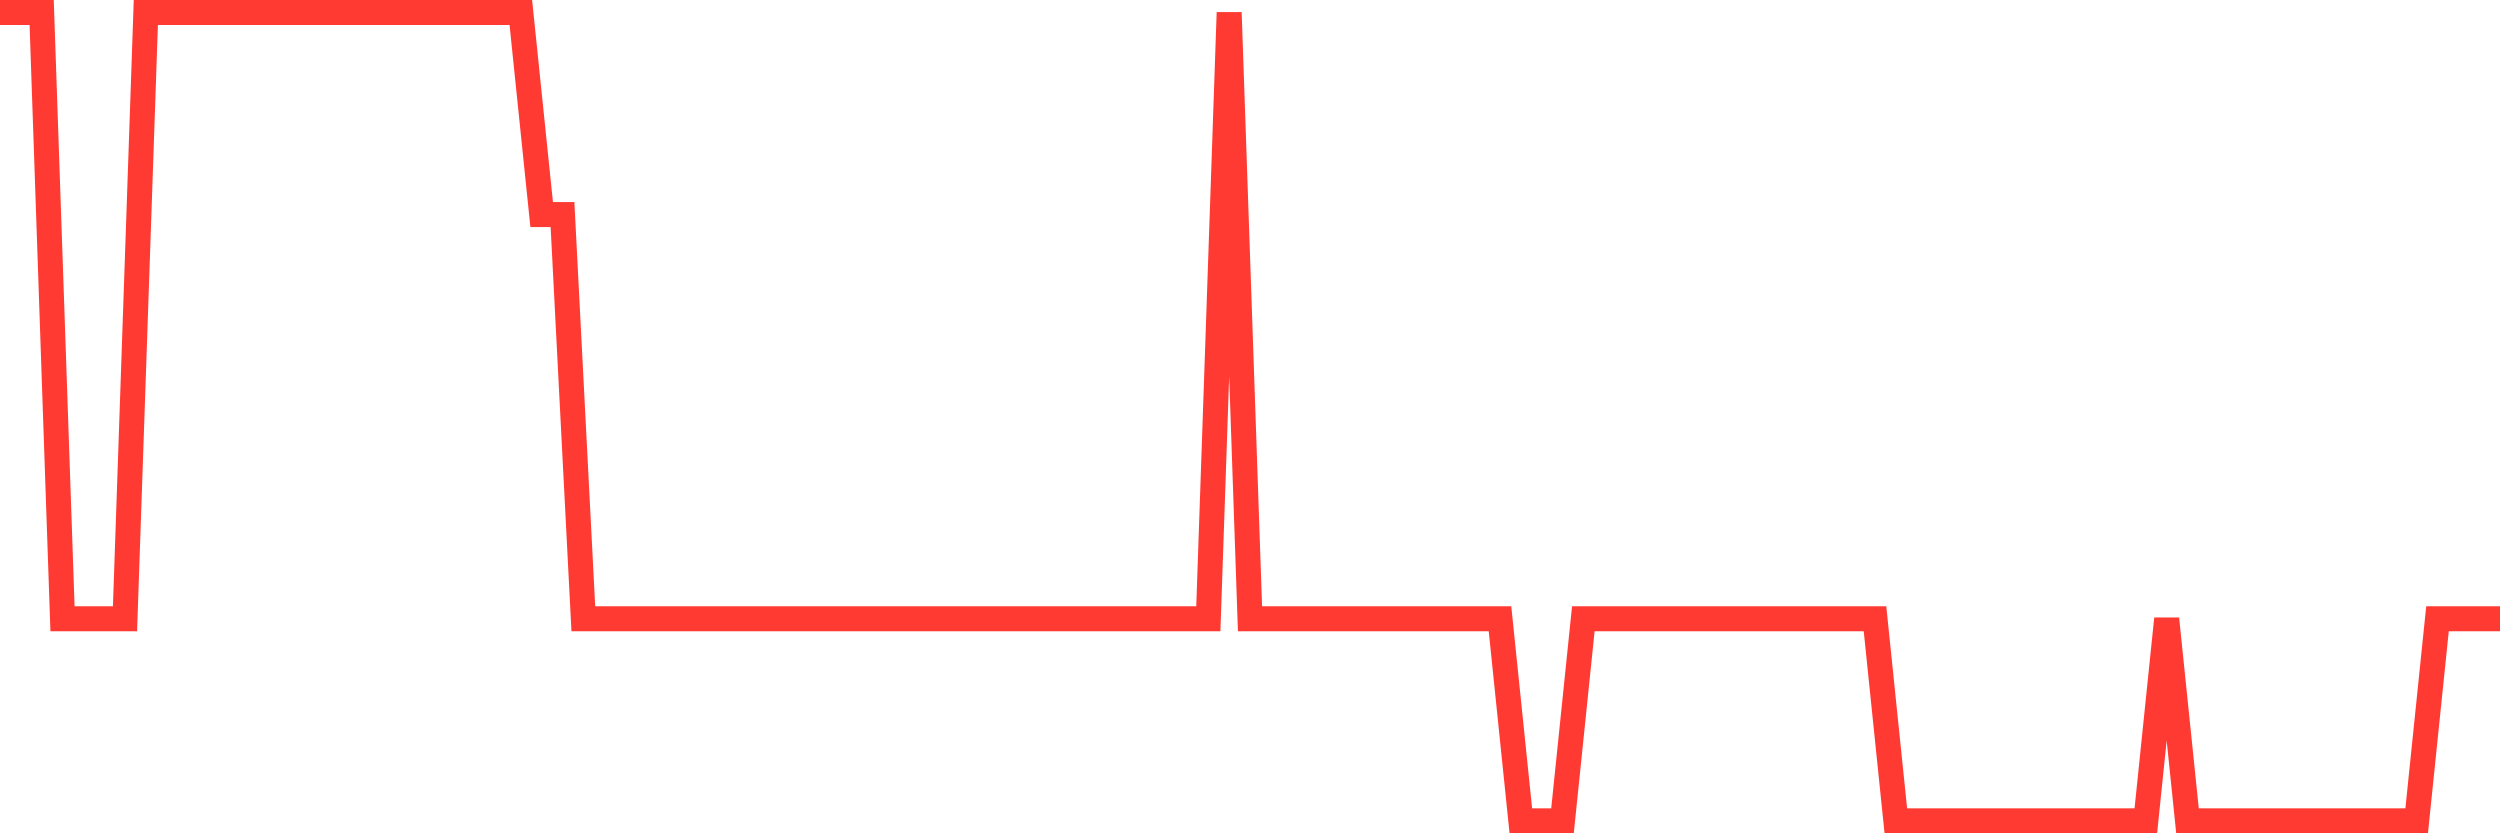 <svg
  xmlns="http://www.w3.org/2000/svg"
  xmlns:xlink="http://www.w3.org/1999/xlink"
  width="120"
  height="40"
  viewBox="0 0 120 40"
  preserveAspectRatio="none"
>
  <polyline
    points="0,0.6 1,0.6 2,0.6 3,29.7 4,29.7 5,29.7 6,29.7 7,0.6 8,0.6 9,0.6 10,0.6 11,0.6 12,0.6 13,0.6 14,0.6 15,0.6 16,0.6 17,0.6 18,0.6 19,0.6 20,0.6 21,0.6 22,0.6 23,0.6 24,0.6 25,0.6 26,10.3 27,10.3 28,29.7 29,29.7 30,29.7 31,29.7 32,29.7 33,29.7 34,29.7 35,29.7 36,29.7 37,29.7 38,29.7 39,29.7 40,29.7 41,29.7 42,29.7 43,29.7 44,29.7 45,29.7 46,29.7 47,29.7 48,29.7 49,29.7 50,29.7 51,29.7 52,29.7 53,29.7 54,29.7 55,29.7 56,29.7 57,29.7 58,29.7 59,0.6 60,29.7 61,29.7 62,29.7 63,29.7 64,29.7 65,29.7 66,29.7 67,29.7 68,29.7 69,29.7 70,29.7 71,29.7 72,29.7 73,39.4 74,39.4 75,39.4 76,29.7 77,29.7 78,29.7 79,29.7 80,29.7 81,29.7 82,29.7 83,29.7 84,29.7 85,29.7 86,29.7 87,29.7 88,29.7 89,29.7 90,29.7 91,39.4 92,39.4 93,39.4 94,39.4 95,39.4 96,39.4 97,39.4 98,39.4 99,39.4 100,39.4 101,39.4 102,39.4 103,39.4 104,29.7 105,39.4 106,39.4 107,39.4 108,39.4 109,39.4 110,39.4 111,39.4 112,39.4 113,39.4 114,39.4 115,39.4 116,39.4 117,29.7 118,29.7 119,29.7 120,29.7"
    fill="none"
    stroke="#ff3a33"
    stroke-width="1.2"
  >
  </polyline>
</svg>